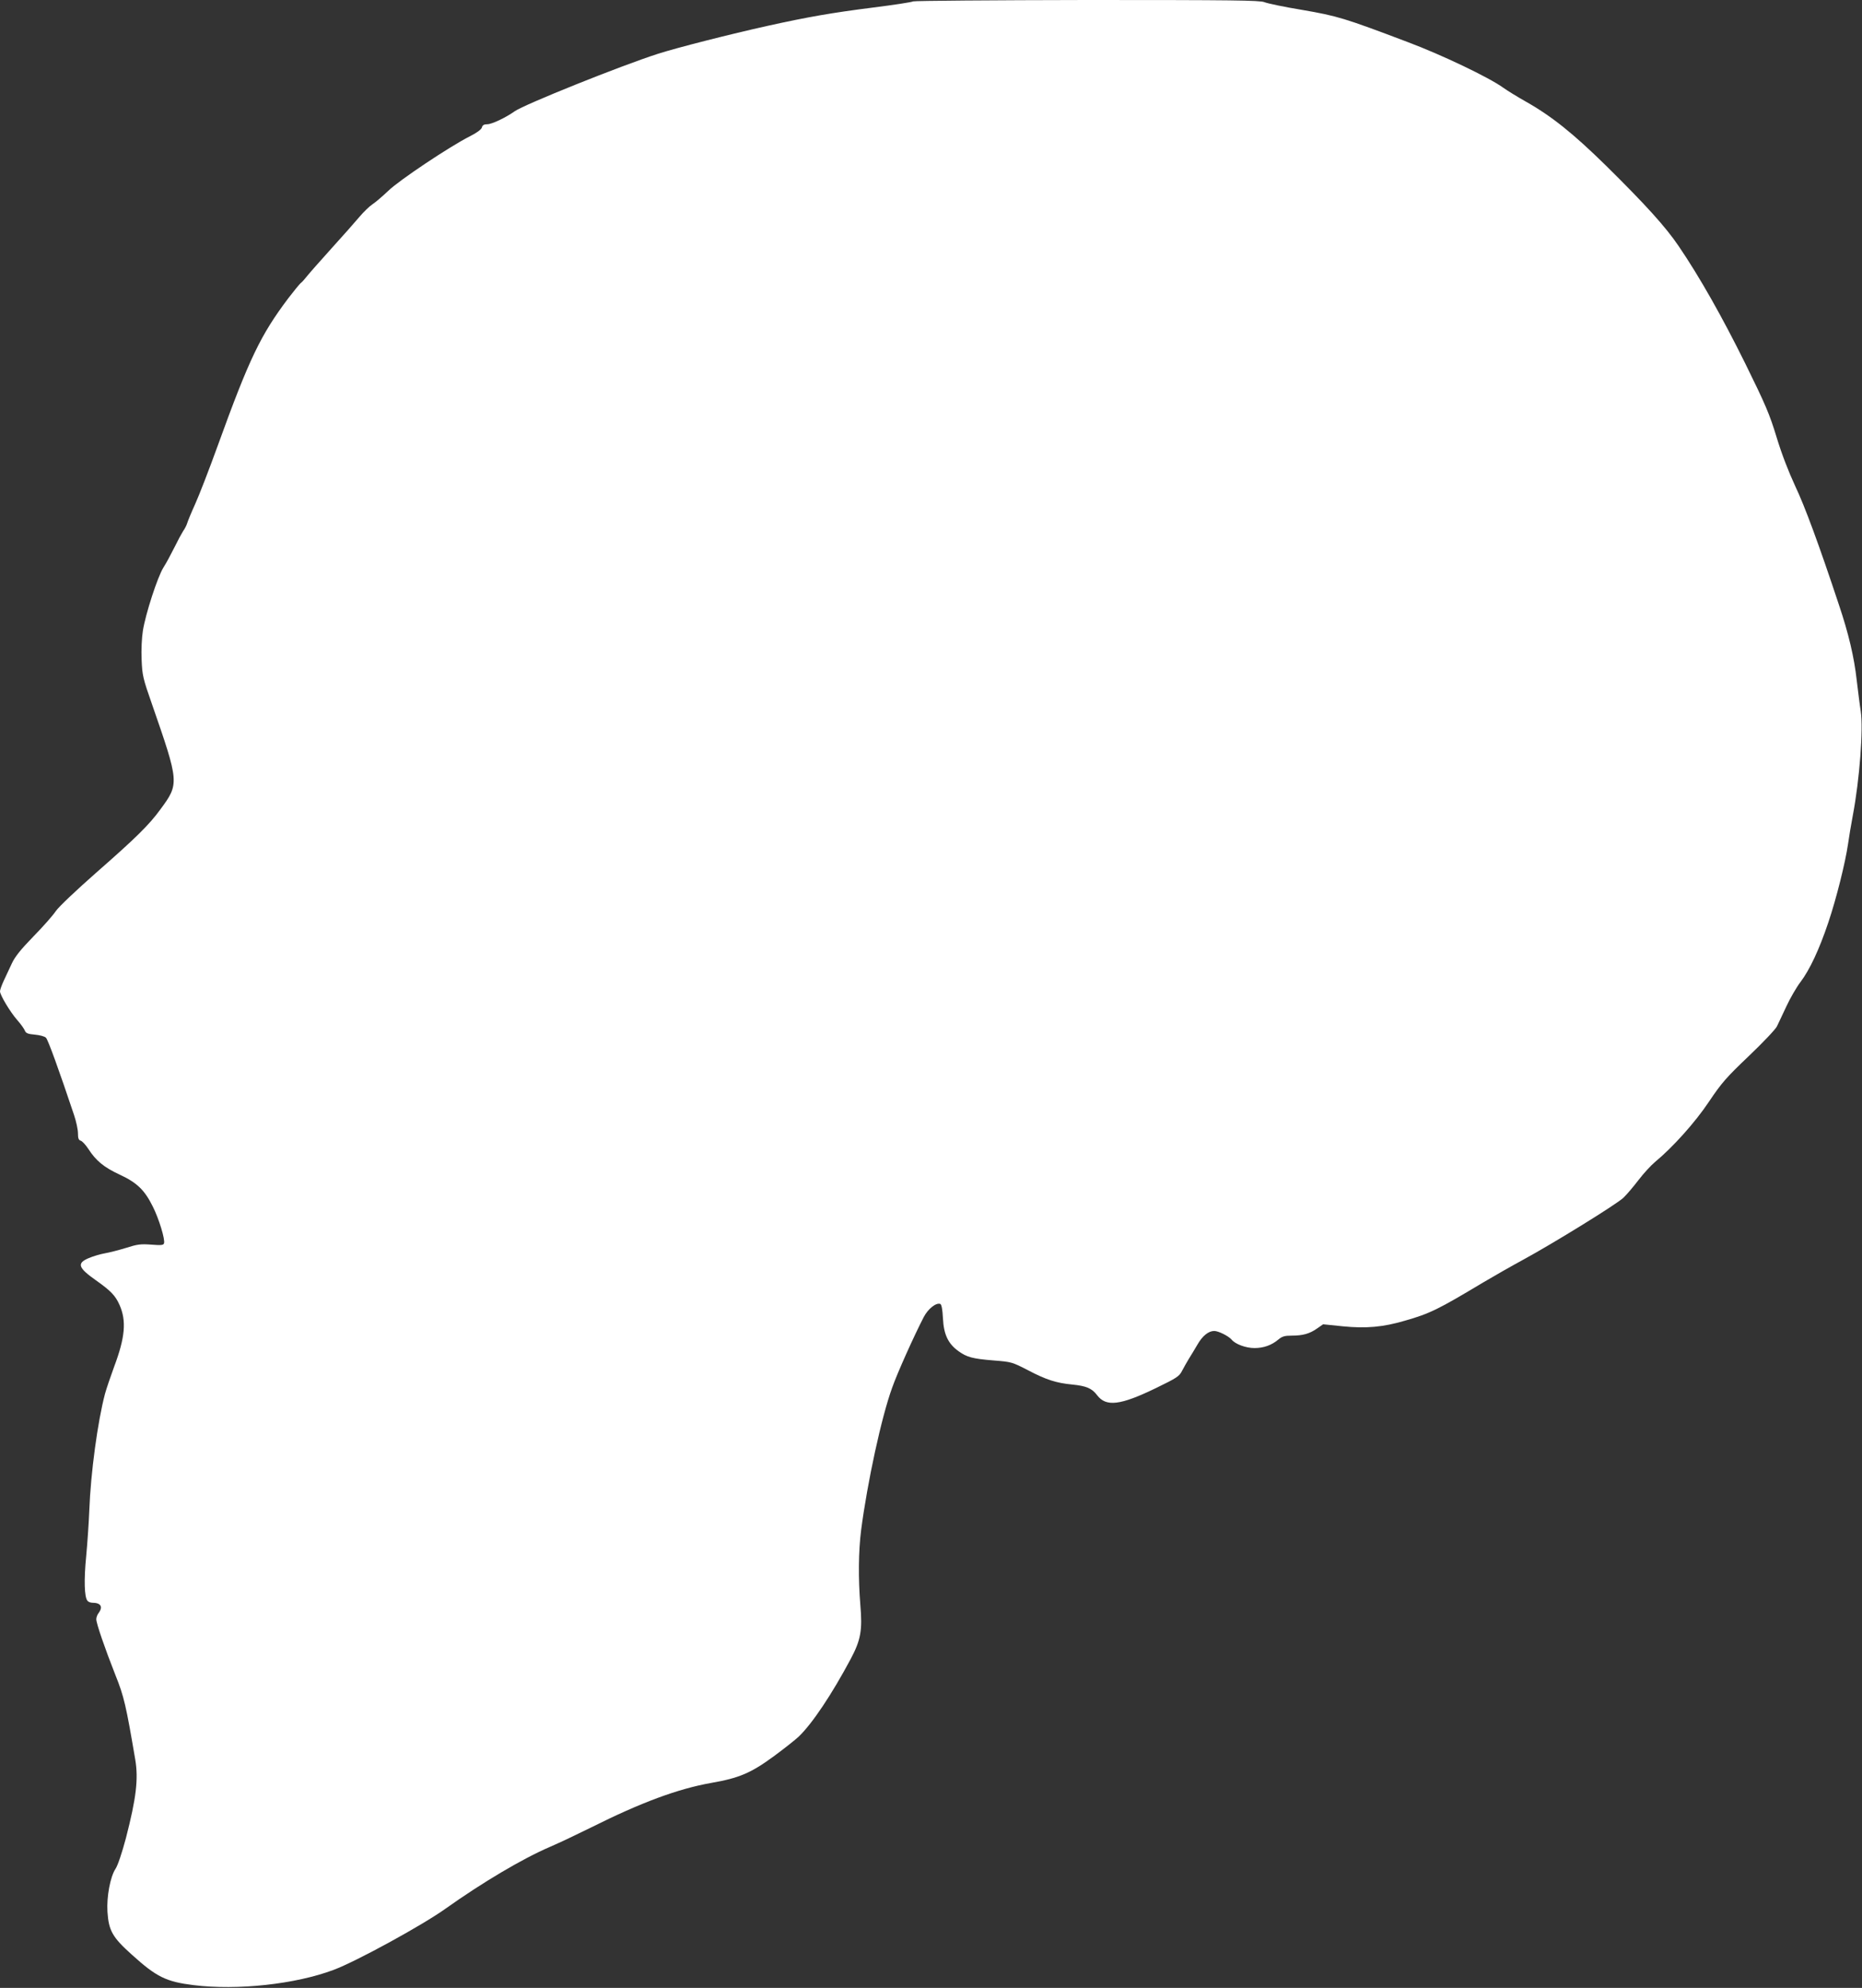 <?xml version="1.0" standalone="no"?>
<!DOCTYPE svg PUBLIC "-//W3C//DTD SVG 20010904//EN"
 "http://www.w3.org/TR/2001/REC-SVG-20010904/DTD/svg10.dtd">
<svg version="1.0" xmlns="http://www.w3.org/2000/svg"
 width="1199pt" height="1280pt" viewBox="0 0 1199 1280"
 preserveAspectRatio="xMidYMid meet">
<rect x="0" y="0" width="1199" height="1280" fill="#333333" stroke="none"/>
<g transform="translate(0,1280) scale(0.1,-0.1)"
fill="#ffffff" stroke="none">
<path d="M5880 12791 c-8 -5 -126 -23 -261 -40 -261 -33 -416 -60 -674 -117
-239 -53 -586 -141 -710 -181 -237 -76 -857 -325 -920 -369 -59 -42 -148 -84
-177 -84 -22 0 -31 -6 -35 -21 -4 -13 -31 -33 -76 -56 -128 -64 -459 -285
-527 -352 -36 -34 -81 -73 -101 -86 -20 -13 -58 -50 -85 -82 -27 -32 -107
-123 -179 -202 -71 -79 -142 -159 -157 -178 -15 -19 -33 -40 -42 -46 -8 -7
-44 -51 -80 -98 -178 -237 -250 -385 -454 -949 -55 -152 -120 -320 -145 -375
-25 -55 -48 -111 -52 -125 -4 -14 -16 -36 -26 -50 -9 -14 -35 -62 -56 -105
-22 -44 -53 -102 -71 -130 -37 -59 -115 -298 -132 -407 -7 -44 -11 -124 -8
-185 4 -101 8 -120 67 -288 175 -504 176 -511 55 -675 -73 -101 -160 -186
-411 -406 -134 -118 -245 -223 -264 -251 -17 -26 -82 -100 -144 -163 -81 -83
-119 -131 -138 -172 -15 -32 -38 -82 -52 -111 -14 -30 -25 -61 -25 -70 0 -24
66 -134 111 -185 23 -26 45 -57 49 -68 7 -17 19 -22 65 -26 31 -3 63 -11 71
-20 13 -12 84 -208 181 -498 14 -41 25 -94 25 -117 0 -32 4 -44 18 -48 10 -3
32 -27 49 -53 49 -76 100 -118 201 -165 112 -52 161 -99 214 -206 39 -77 81
-214 72 -237 -4 -12 -20 -13 -83 -8 -68 5 -89 2 -161 -21 -46 -14 -107 -30
-137 -35 -29 -5 -76 -19 -104 -31 -78 -33 -68 -62 47 -143 96 -68 125 -98 152
-159 45 -102 36 -208 -35 -397 -23 -63 -50 -142 -59 -175 -47 -178 -92 -508
-101 -750 -3 -77 -12 -210 -20 -295 -15 -152 -12 -263 8 -287 5 -7 20 -13 32
-13 54 0 70 -26 40 -66 -8 -10 -15 -28 -15 -40 0 -27 55 -187 123 -359 56
-139 69 -198 128 -545 21 -126 6 -249 -60 -505 -26 -97 -52 -175 -67 -198 -34
-51 -58 -180 -52 -277 8 -121 32 -164 157 -276 159 -144 221 -174 397 -196
284 -35 657 6 902 98 145 54 573 288 722 395 238 169 496 322 671 397 63 27
182 84 265 125 322 161 559 249 774 287 179 31 256 64 402 171 68 50 140 107
161 127 88 84 215 275 336 502 64 121 75 183 61 346 -14 172 -12 346 5 481 40
308 131 729 200 918 33 94 140 332 203 454 28 54 80 95 107 85 8 -4 14 -34 17
-93 5 -103 33 -163 100 -211 54 -39 91 -49 228 -60 113 -9 117 -10 220 -63
118 -62 182 -82 285 -92 90 -9 126 -24 160 -69 58 -76 149 -65 378 46 136 66
151 76 169 112 12 23 31 56 43 76 12 19 37 60 55 91 33 58 72 89 109 89 27 0
93 -33 112 -56 24 -29 91 -54 147 -54 59 0 110 18 154 55 24 20 40 25 86 25
71 0 115 12 163 46 l39 27 127 -13 c150 -15 260 -5 399 36 162 46 217 74 504
246 69 41 185 107 257 146 193 105 602 357 647 400 21 20 65 72 97 114 33 43
80 94 105 115 115 95 259 255 349 390 82 122 112 156 257 294 90 86 171 171
180 190 9 19 37 77 61 129 24 52 65 123 91 157 59 78 121 210 179 383 52 154
110 387 127 505 6 44 20 127 31 185 44 233 68 558 51 670 -6 36 -17 126 -26
200 -16 147 -53 303 -115 487 -129 389 -220 635 -281 763 -43 93 -87 206 -120
315 -45 148 -71 209 -202 475 -148 299 -293 556 -429 756 -85 125 -211 264
-465 515 -213 209 -351 320 -519 415 -55 31 -120 71 -145 89 -91 66 -396 212
-615 294 -409 155 -453 168 -679 207 -116 19 -225 42 -244 50 -29 12 -205 14
-1141 14 -609 -1 -1113 -5 -1121 -9z"/>
</g>
</svg>
